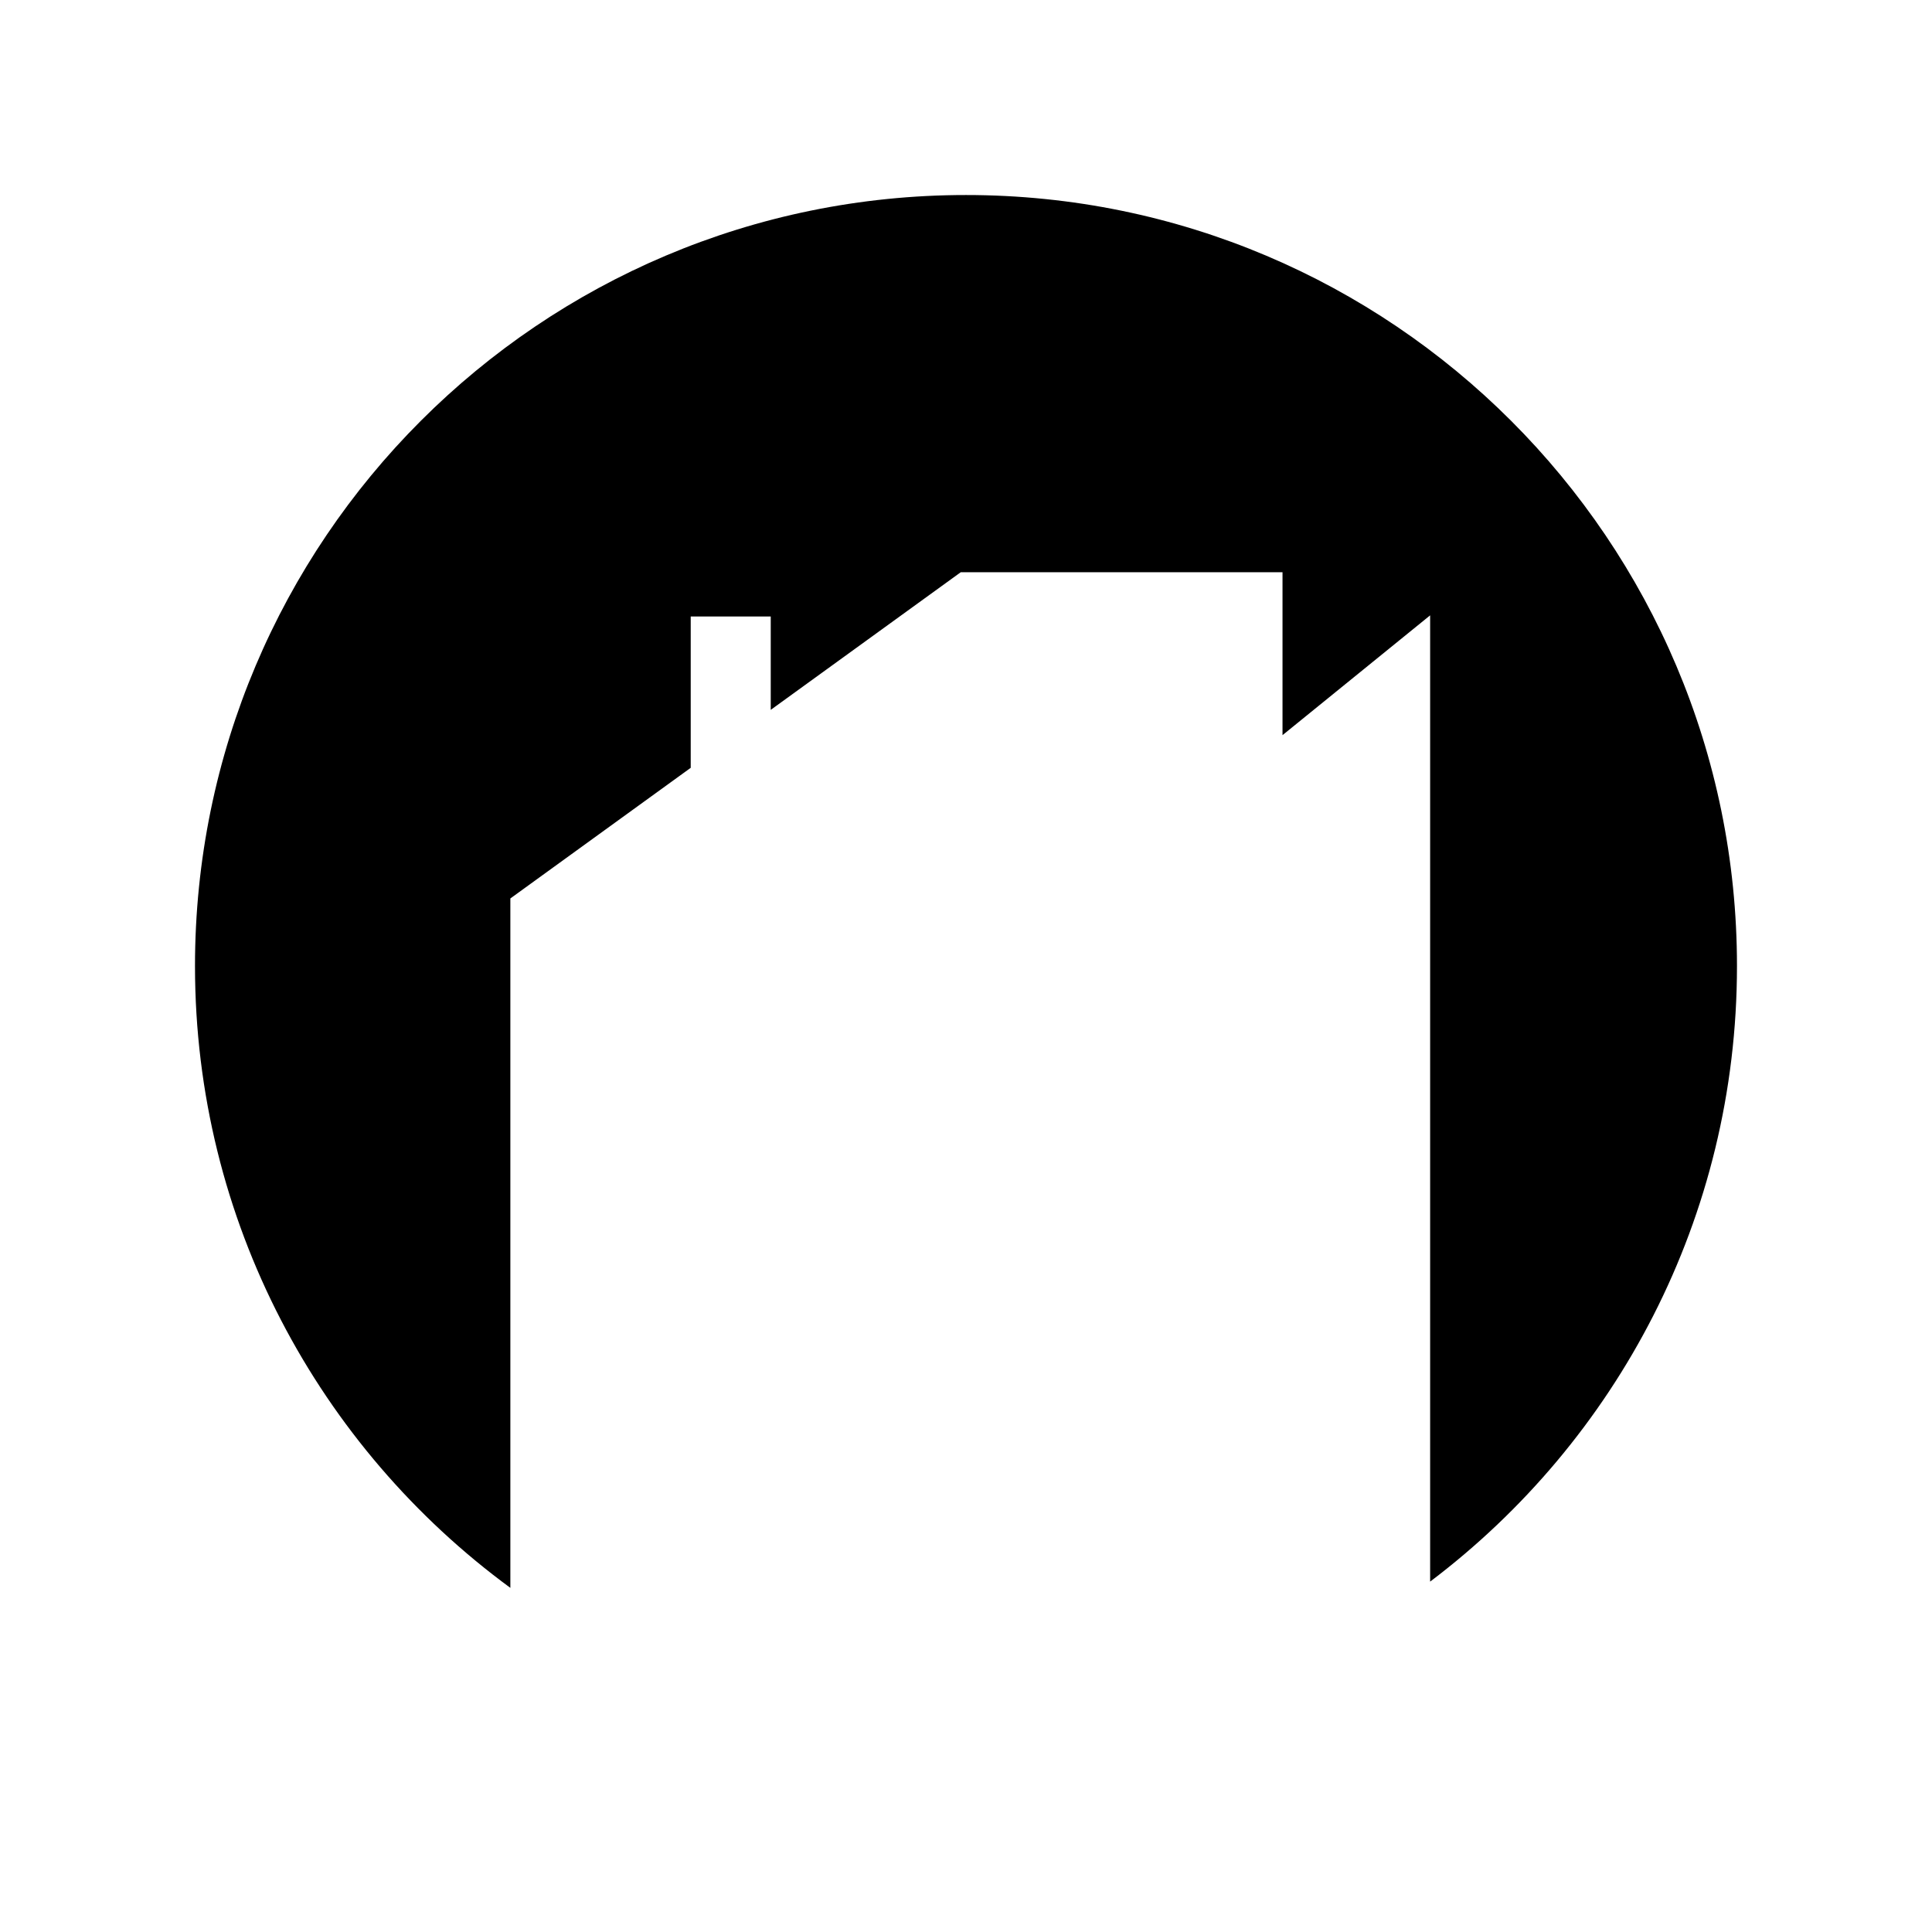 <?xml version="1.0" encoding="UTF-8"?>
<!-- Uploaded to: SVG Repo, www.svgrepo.com, Generator: SVG Repo Mixer Tools -->
<svg fill="#000000" width="800px" height="800px" version="1.1" viewBox="144 144 512 512" xmlns="http://www.w3.org/2000/svg">
 <path d="m279.25 564.8v-182.7l47.797-34.621v-40.105h21.207v24.746l50.355-36.473h85.27v43.176l39.121-31.75v256.07c49.383-37.297 81.316-96.484 81.316-163.14 0-112.84-91.477-204.32-204.32-204.32-112.85 0-204.32 91.48-204.32 204.32 0 67.66 32.91 127.61 83.578 164.8z"/>
</svg>